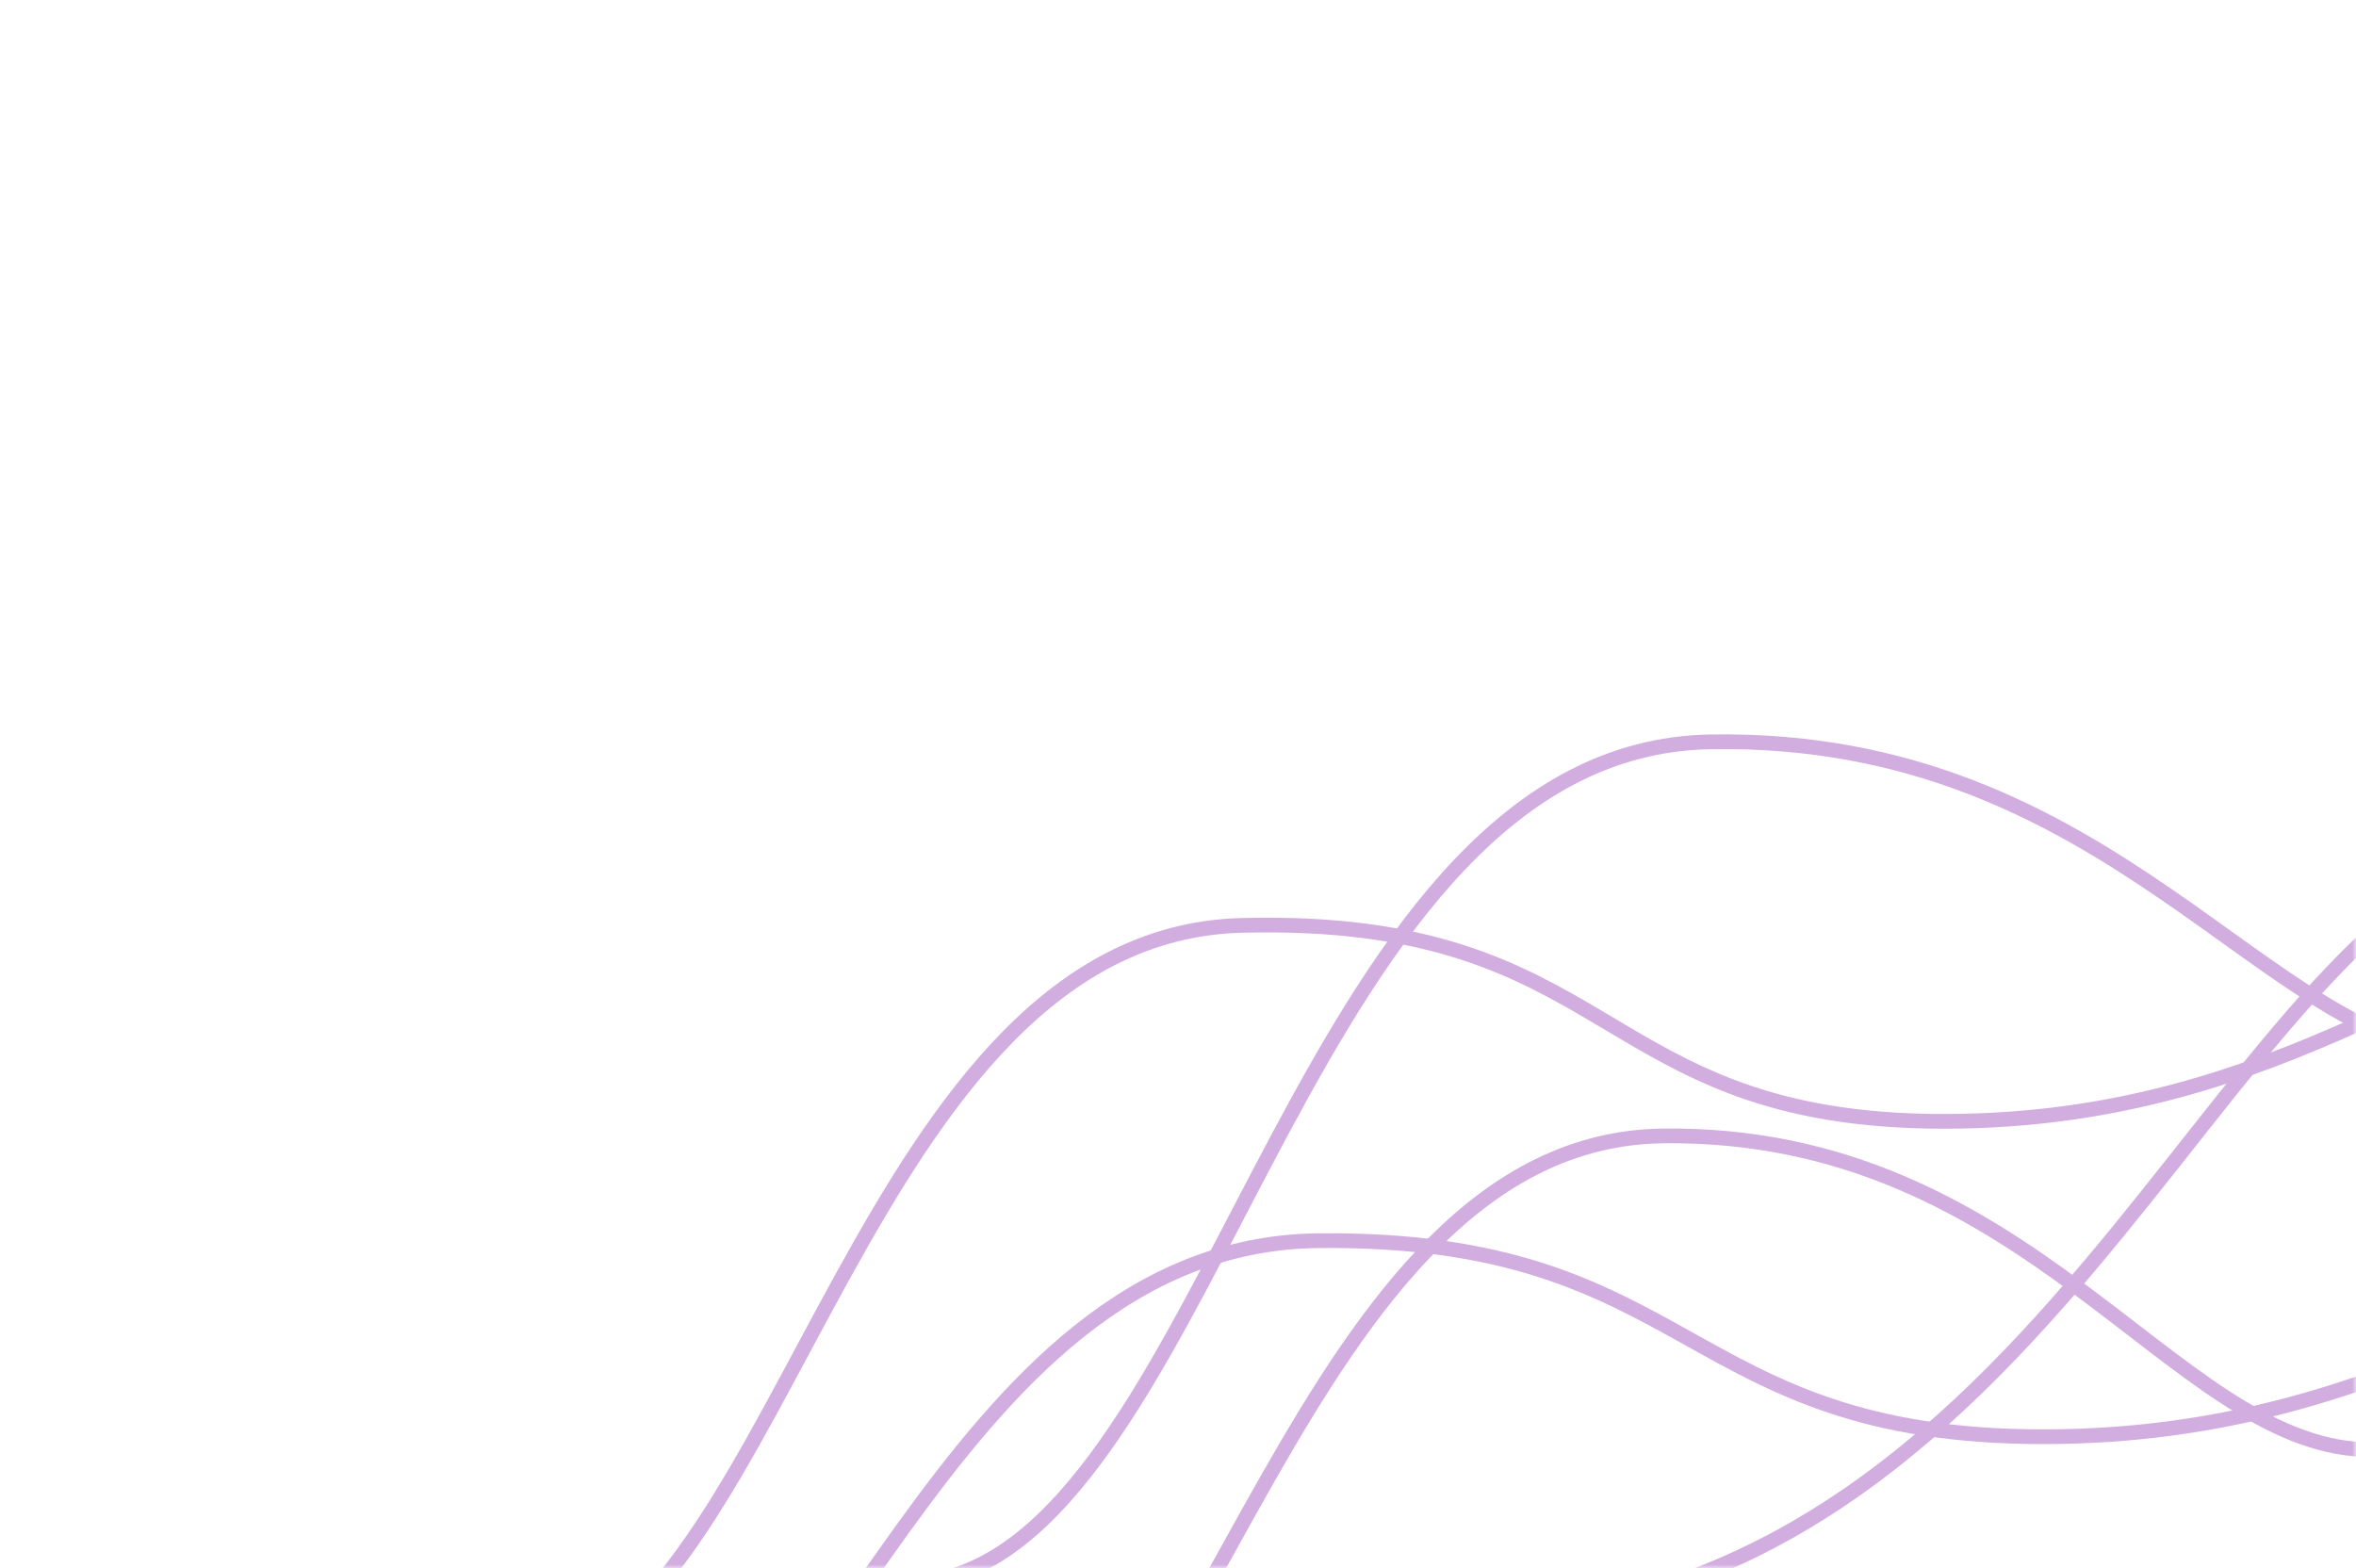 <svg xmlns="http://www.w3.org/2000/svg" width="320" height="213" preserveAspectRatio="none"><g mask="url(&quot;#SvgjsMask1020&quot;)" fill="none" stroke="rgba(210, 173, 224, 1)" stroke-width="2"><path d="M54.46 248.05c37.27-.13 65.92-24.9 146.43-28.07 80.51-3.17 101.49-101.07 146.43-106.5"/><path d="M128.74 214.26c37.01-10.28 48.84-112.52 103.56-113.49 54.72-.97 75.58 41.78 103.56 42.6"/><path d="M80.66 250.42c31.6-5.12 47.31-81.37 98.42-81.89 51.12-.52 49.21 26.63 98.43 26.63 49.21 0 72.93-26.4 98.42-26.63"/><path d="M73.31 226.86c33.62-8.8 44.18-99.85 95.36-101.16 51.17-1.31 47.68 26.63 95.35 26.62 47.68.01 70.61-26.37 95.36-26.62"/><path d="M130.77 253.12c33.26-8.37 45.54-98.24 95.14-98.82 49.6-.58 69.1 41.64 95.14 42.6"/></g><defs><mask id="SvgjsMask1020"><path fill="#fff" d="M0 0h320v213H0z"/></mask></defs></svg>